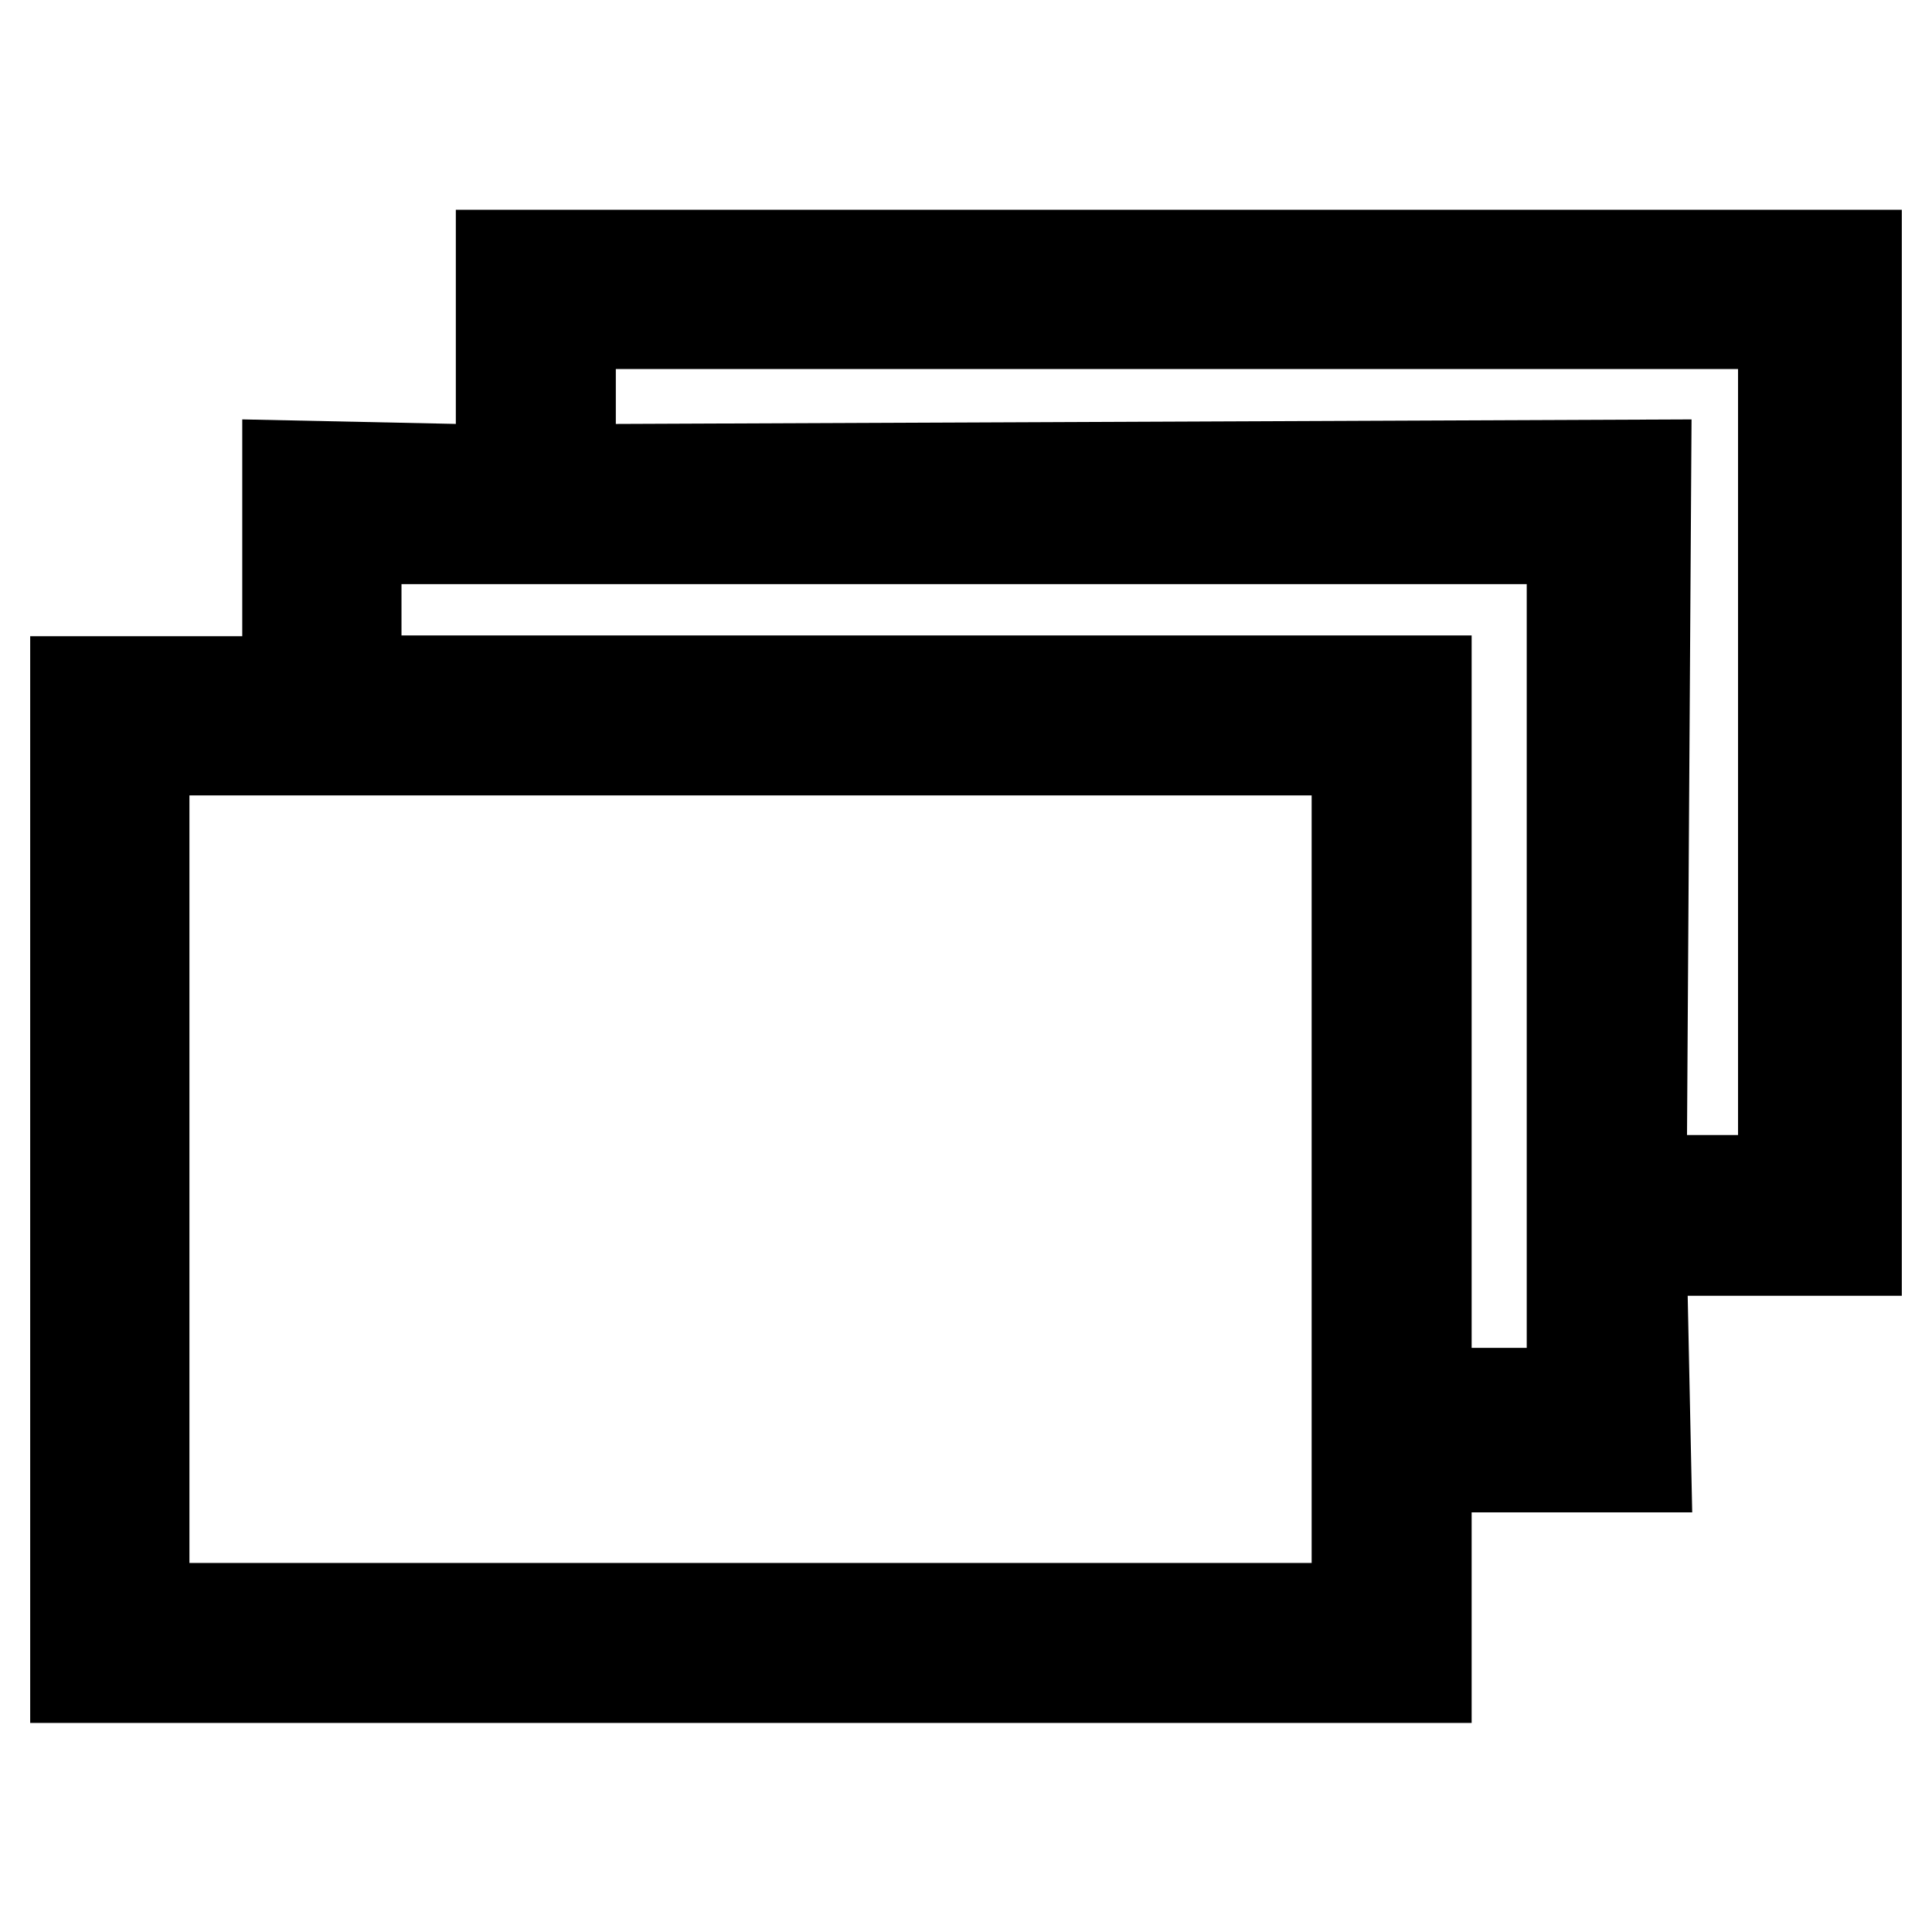 <?xml version="1.0" encoding="utf-8"?>
<!-- Svg Vector Icons : http://www.onlinewebfonts.com/icon -->
<!DOCTYPE svg PUBLIC "-//W3C//DTD SVG 1.1//EN" "http://www.w3.org/Graphics/SVG/1.1/DTD/svg11.dtd">
<svg version="1.1" xmlns="http://www.w3.org/2000/svg" xmlns:xlink="http://www.w3.org/1999/xlink" x="0px" y="0px" viewBox="0 0 256 256" enable-background="new 0 0 256 256" xml:space="preserve">
<g> <path stroke-width="12" fill-opacity="0" stroke="#000000"  d="M66.4,62.3V33.8H246v131.9h-28.5l0.6,28.7H189v27.9H10v-132h28.1V61.7L66.4,62.3z M236.3,42.9H75.6v19.3 l142.5-0.6l-0.6,94.8h18.8V42.9L236.3,42.9z M208.3,71.4H47.2v18.8H189v94.4h19.3V71.4z M19.1,99.4v113.7h160.7V99.4H19.1z"/></g>
</svg>